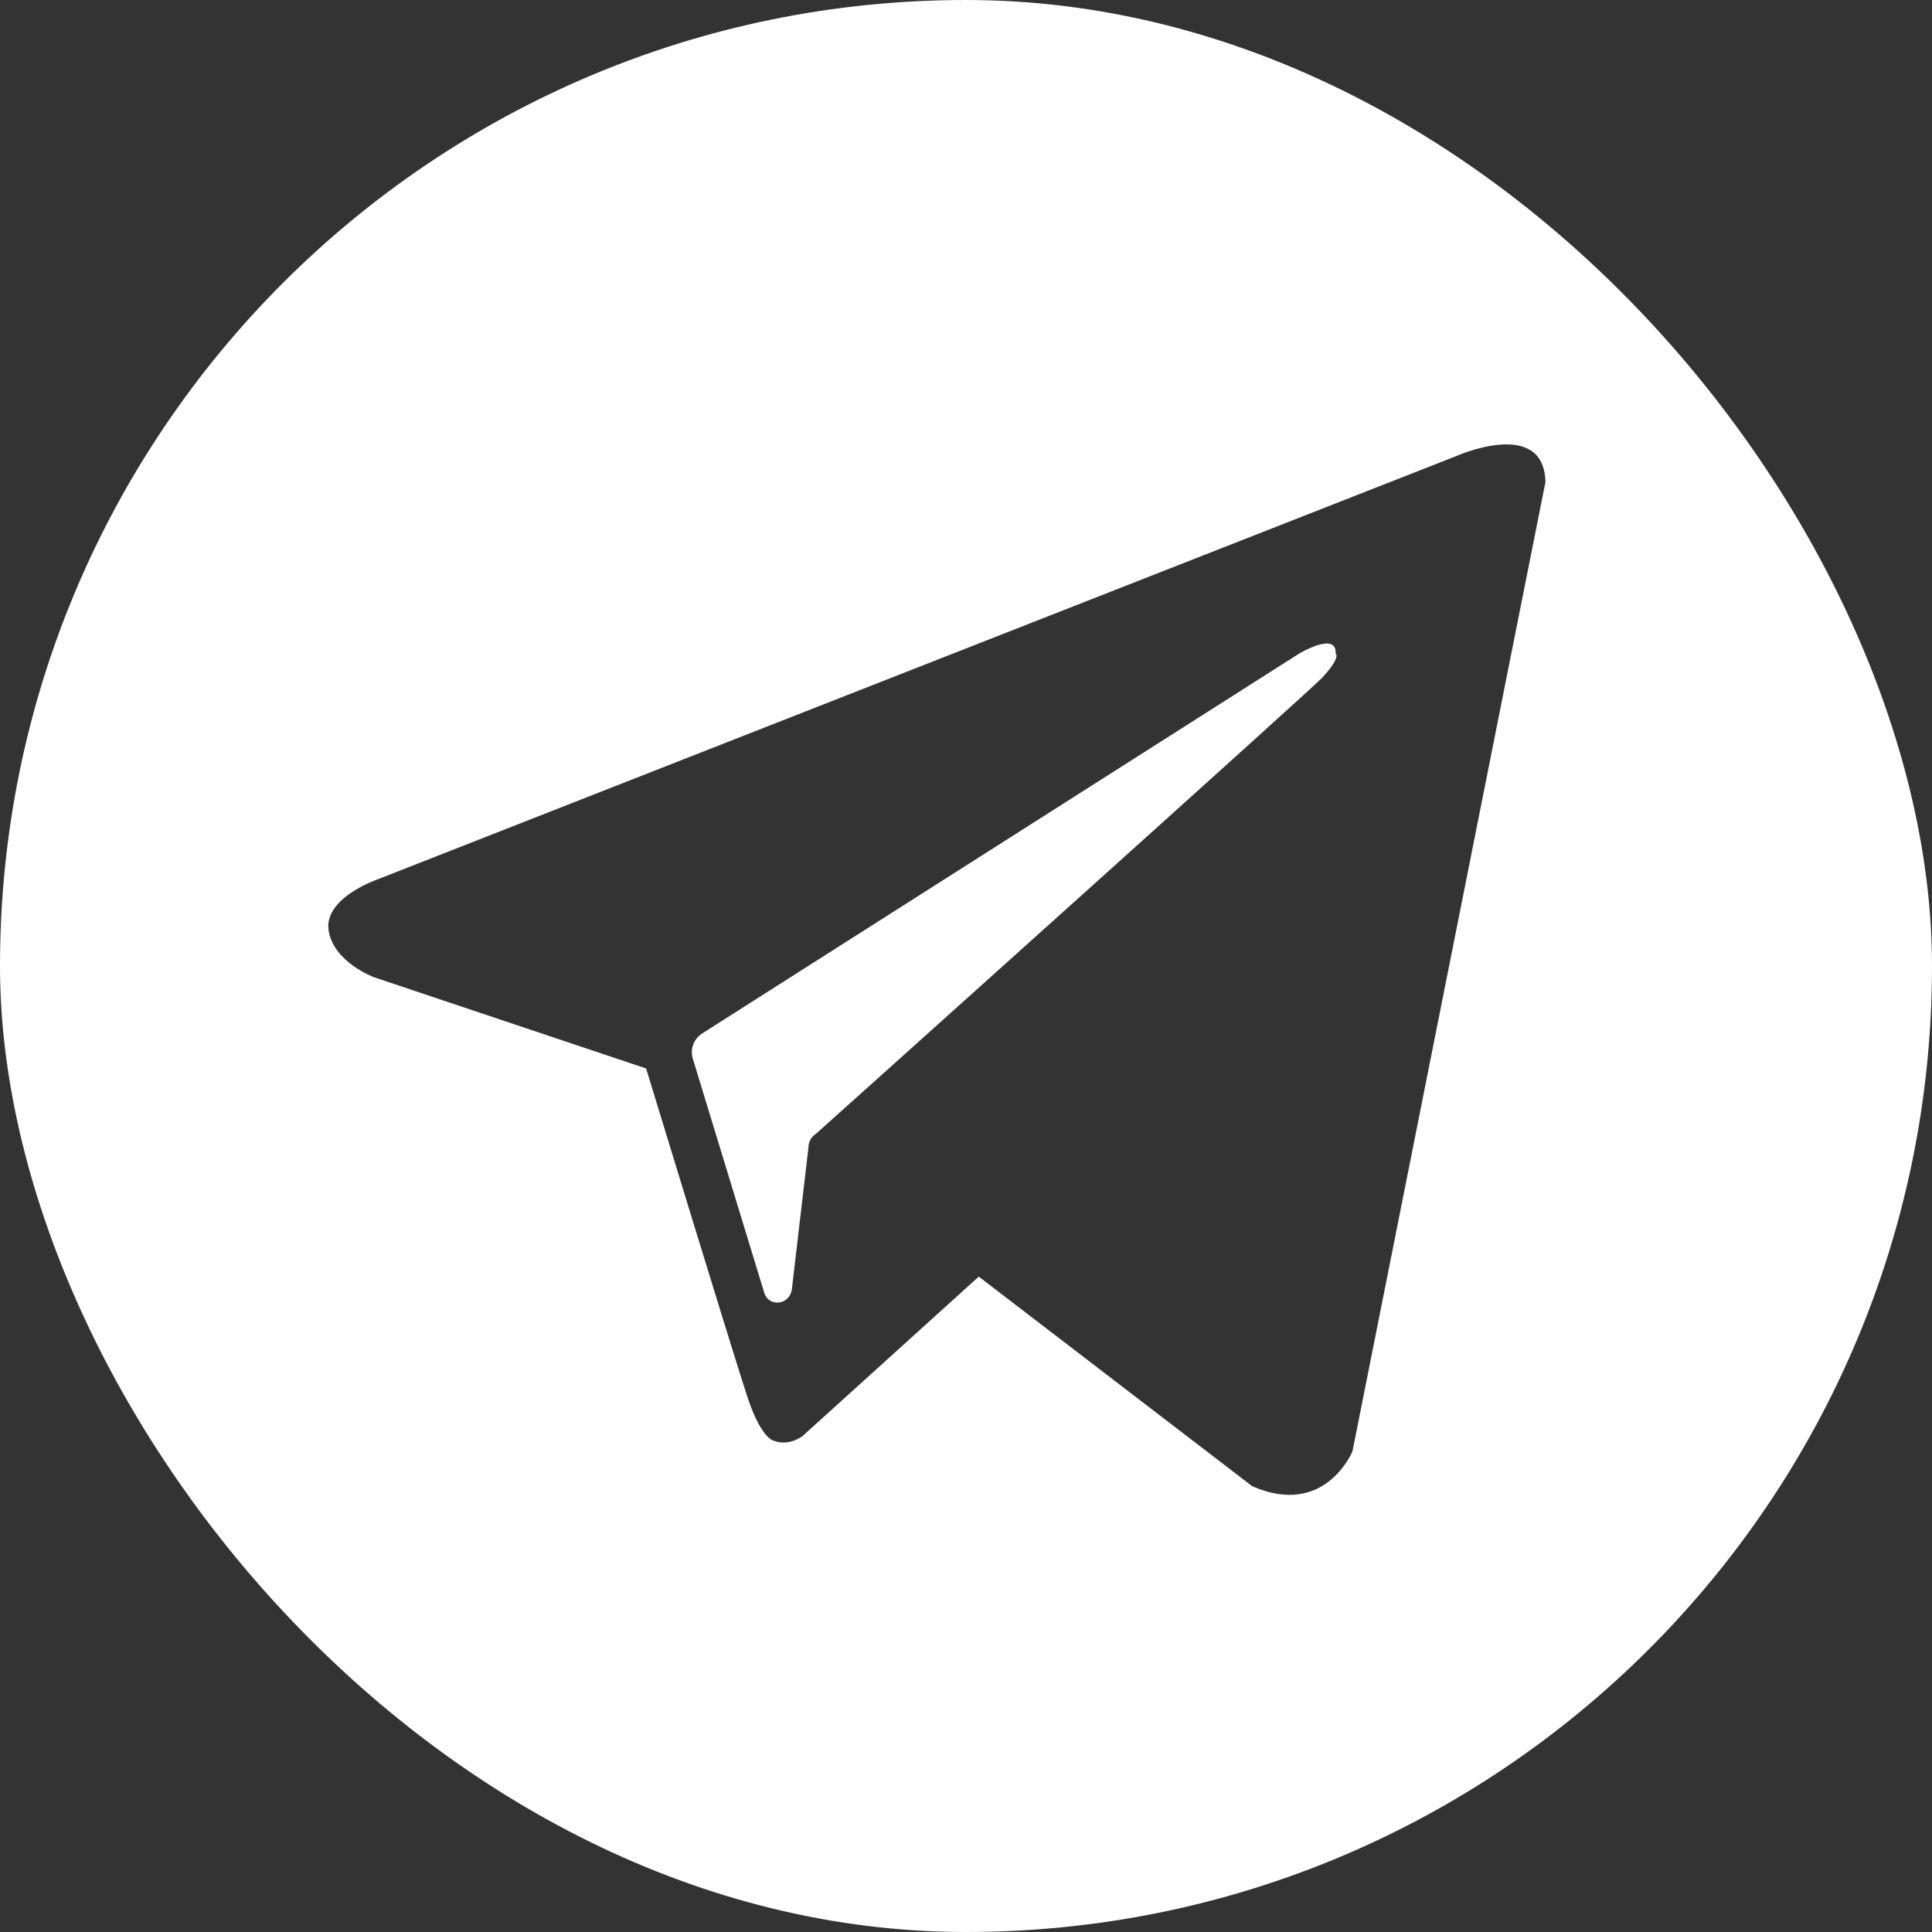 <svg width="26" height="26" viewBox="0 0 26 26" fill="none" xmlns="http://www.w3.org/2000/svg">
<rect x="0" y="0" width="26" height="26" fill="#333333" stroke="none"/>
<g clip-path="url(#clip0_10808_16978)">
<path fill-rule="evenodd" clip-rule="evenodd" d="M7.8 0H18.2C22.508 0 26 3.492 26 7.8V18.2C26 22.508 22.508 26 18.2 26H7.8C3.492 26 0 22.508 0 18.2V7.8C0 3.492 3.492 0 7.8 0ZM18.201 19.531C18.201 19.531 17.834 20.431 16.852 20.001L13.172 17.18L10.8 19.326C10.8 19.326 10.617 19.47 10.412 19.388C10.412 19.388 10.228 19.367 10.024 18.693C9.799 17.998 8.695 14.379 8.695 14.379L5.035 13.152C5.035 13.152 4.483 12.948 4.422 12.518C4.36 12.089 5.056 11.844 5.056 11.844L19.592 6.14C19.592 6.14 20.777 5.608 20.798 6.487L18.201 19.531ZM17.974 8.796C17.994 8.49 17.483 8.796 17.483 8.796L9.449 13.908C9.326 13.989 9.285 14.133 9.326 14.255L10.287 17.404C10.348 17.588 10.614 17.567 10.655 17.363L10.88 15.441C10.88 15.359 10.921 15.298 10.982 15.257C11.759 14.562 17.545 9.369 17.79 9.124C18.056 8.837 17.974 8.796 17.974 8.796Z" fill="white"/>
</g>
<defs>
<clipPath id="clip0_10808_16978">
<rect width="26" height="26" rx="13" fill="white"/>
</clipPath>
</defs>
</svg>
